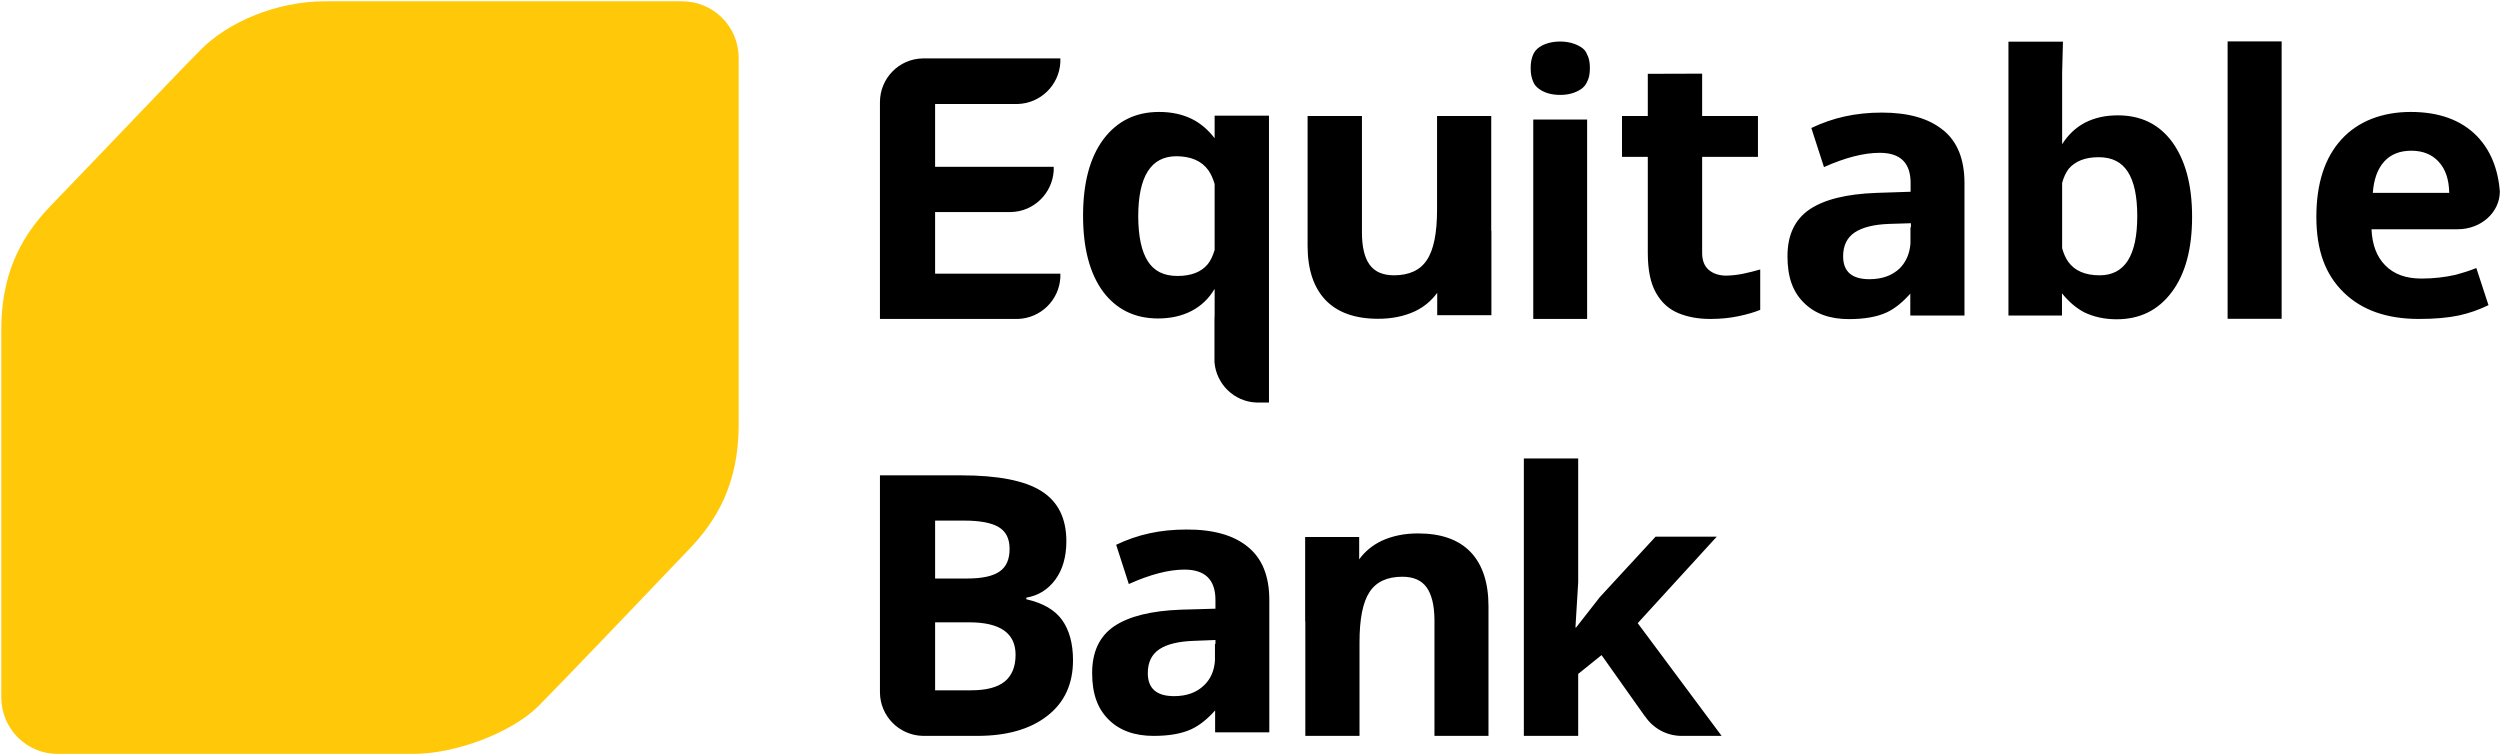 <svg version="1.2" xmlns="http://www.w3.org/2000/svg" viewBox="0 0 1541 465" width="1541" height="465">
	<title>EquitableBank-EN-svg</title>
	<style>
		.s0 { fill: #ffc808 } 
		.s1 { fill: #000000 } 
	</style>
	<path id="Layer" class="s0" d="m420.5 0.8h-220.1c-30.4 0-60.1 13.1-76.5 29.7-14.3 14.3-60.8 63.4-92.9 96.6-19.8 20.5-30.2 44-30.2 76.1v226.7c0 19.2 15.5 34.8 34.7 34.8h219.3c26.5 0 60.8-13.3 77-29.4 14.2-14.2 61.4-63.7 93.3-97.1 16.4-17.2 30.2-39.7 30.2-76.2v-226.4c0-19.2-15.6-34.8-34.8-34.8z"/>
	<path id="Layer" fill-rule="evenodd" class="s1" d="m632.7 369.4c10.1 2.3 17.5 6.5 22 12.8 4.4 6.2 6.7 14.4 6.7 24.8q0 22-15.9 34.3-15.8 12.3-43.1 12.3h-33.5c-14.6-0.3-26.4-12.1-26.5-26.8v-133.8h49.9c22.8 0 39.3 3.2 49.6 9.7q15.4 9.7 15.4 30.9 0 14.4-6.8 23.7c-4.5 6.1-10.4 9.8-17.9 11.1v1zm-56.3-12.8h19.7q13.8 0 20-4.3 6.3-4.3 6.2-14.1 0-9.3-6.7-13.3-6.7-4-21.3-4h-17.9zm49.6 47q0-20-28.6-20h-21v41.9h22.2q14 0 20.7-5.4c4.4-3.6 6.7-9.1 6.7-16.5zm383.4-19.6l51.8 69.6h-25.2c-9.2-0.2-17.3-5-22-12.1h-0.1l-8.3-11.7-18.4-26-14.4 11.6v38.2h-33.5v-171h33.5v76.3l-1.7 27.9h0.4l14.6-18.7 34.4-37.3h37.7l-48.7 53.3zm-102.9-43.7q11 11.6 11 33.4v79.9h-33.3v-71.6q-0.1-13.2-4.8-19.9-4.7-6.6-15-6.6c-9.3 0-16.1 3.1-20.2 9.4q-6.2 9.3-6.2 31v57.7h-33.4v-70.7h-0.1v-51.9h33.3v13.8c3.6-5 8.3-8.8 14-11.5q9.8-4.5 22.3-4.5 21.4 0 32.4 11.5zm-137.3-3.2q13.2 10.7 13.2 32.7v81.6h-33.4v-13.5c-4.8 5.4-9.7 9.3-14.7 11.6q-8.9 4.1-23.2 4.1-17.7 0-27.8-10.1c-6.7-6.7-10.1-15.7-10.1-28.7 0-13 4.5-22.6 13.6-28.8q13.7-9.2 41.2-10.2l21.2-0.6v-5.4q0-18.7-19.1-18.7c-9.7 0-21.2 3-34.3 8.9l-7.8-24.2c13.2-6.3 27-9.4 43.4-9.4q24.7-0.1 37.8 10.7zm-20 59.8v-2.4l-12.9 0.5c-9.7 0.3-16.9 2-21.7 5.2q-7.1 4.8-7.1 14.7 0 14.2 16.2 14.2c7.7 0 13.9-2.2 18.5-6.7 4.1-3.9 6.3-9.1 6.7-15.3v-10.1h0.2zm589.8-309.3c8 11.1 12.2 26.2 12.2 46.1 0 19.8-4.2 35.2-12.5 46.3-8.3 11.1-19.5 16.8-34 16.8-7.6 0-14.2-1.5-20-4.3-5.1-2.7-9.6-6.6-13.7-11.7v13.7h-33v-168.8h33.6c-0.2 6.2-0.3 12.6-0.5 18.8v44.4c3.6-5.7 8.2-10.2 14.1-13.3 5.9-3 12.5-4.5 20.2-4.5 14.4 0 25.5 5.5 33.6 16.5zm-21.6 45.6c0-12.2-1.9-21.2-5.8-27.3-3.8-5.9-9.6-9-18-9-8.4 0-14.5 2.5-18.5 7.2-1.6 2.2-3.1 5.1-4 8.7v40.2c0.9 3.2 2.1 6 3.7 8.3 4 5.6 10.5 8.4 19.4 8.4 15.5 0 23.2-12.1 23.2-36.5zm209 32l7.5 22.9c-5.8 2.8-11.9 5-18.5 6.4q-10 2.1-24.4 2.1-29.7 0-46.4-16.4c-11.2-10.9-16.8-25.8-16.8-46.5q0-30.9 15.5-47.8c10.3-11.3 25.3-16.9 42.7-16.9q26.1 0 40.7 14.8 12.5 12.9 14.2 34.2c0 12.8-11.5 23.3-25.9 23.3h-53.2c0.4 9.5 3.2 17 8.5 22.3 5.3 5.4 12.7 8.1 22.2 8.1 7.5 0 14.4-0.8 21.1-2.3 4.1-1.1 8.4-2.4 12.8-4.2zm-63.8-46.3h47.1q-0.2-12.4-6.5-19.2-6.2-6.8-16.9-6.8-10.7 0-16.8 6.8c-4 4.5-6.3 10.9-6.9 19.2zm-482.6-76.9c0 3.4-0.5 6.2-1.7 8.4-0.8 1.9-2.1 3.4-3.7 4.5-3.6 2.4-7.8 3.6-12.9 3.6-5.2 0-9.5-1.2-12.9-3.6-1.7-1.2-3.1-2.7-3.8-4.7-1-2.2-1.5-4.9-1.5-8.2 0-3.3 0.5-6 1.5-8.3 0.8-1.9 2.1-3.4 3.8-4.6 3.4-2.3 7.9-3.5 12.9-3.5 4.9 0 9.3 1.2 12.9 3.5 1.6 1 3 2.5 3.7 4.5 1.2 2.2 1.7 4.9 1.7 8.4zm83.8 127.9q5.6-0.1 10.8-1.2 5.2-1.1 10.4-2.6v24.9c-3.7 1.5-8.1 2.8-13.4 3.9q-8 1.7-17.4 1.7-11.1 0-19.7-3.6-8.7-3.6-13.7-12.4-5.1-8.9-5.1-24.7v-59.2h-15.9q0-12.6 0-25.2h15.9c0-8.7 0-17.3 0-26 11.2 0 22.4-0.1 33.5-0.1v26.1h34.4v25.2h-34.4v59.2q0 6.9 4 10.4 4.1 3.5 10.6 3.6zm134-89.7q13.1 10.7 13.1 32.6v81.7h-33.4v-13.5c-4.7 5.3-9.6 9.3-14.6 11.6q-8.9 4.1-23.3 4.1-17.6 0-27.7-10.1c-6.8-6.7-10.1-15.7-10.1-28.7 0-13 4.5-22.6 13.6-28.8q13.6-9.2 41.1-10.2l21.2-0.7v-5.4q0-18.6-19-18.6c-9.8 0-21.2 2.9-34.4 8.8l-7.8-24.1c13.2-6.3 27.1-9.5 43.5-9.5q24.6 0 37.7 10.8zm-19.9 59.8v-2.4l-13 0.4c-9.7 0.3-16.9 2.1-21.7 5.3q-7.1 4.8-7.1 14.7 0 14.1 16.2 14.1c7.8 0 13.9-2.2 18.6-6.6 4-4 6.2-9.1 6.7-15.3v-10.1h0.2zm-371.9 11.5v-80h33.5v71.7c0 8.8 1.5 15.5 4.7 19.9 3.1 4.4 8.2 6.6 15 6.6 9.3 0 16.2-3.1 20.3-9.4q6.3-9.3 6.3-31.1v-57.7h33.4v70.8h0.1v52h-33.4v-13.8c-3.6 4.9-8.2 8.8-14 11.5q-9.9 4.5-22.4 4.5-21.3 0-32.4-11.5c-7.4-7.8-11.1-18.9-11.1-33.5zm-24-80.2h0.2v176.8h-8c-13.6-0.6-24.5-11.4-25.6-24.9v-26.6c0-0.8 0.1-1.5 0.1-2.3v-16.1h-0.1q-5.3 8.9-14.2 13.5-8.9 4.6-20.6 4.6c-14.4 0-25.7-5.6-34-16.7-8.1-11.2-12.2-26.6-12.2-46.7q0-30.1 12.5-47c8.4-11.2 19.8-16.9 34.4-16.9 7.7 0 14.5 1.5 20.3 4.4q7.8 3.9 13.9 11.8v-13.9h33.3zm-33.3 82.8v-40.7q-1.5-5.1-3.9-8.5-6.1-8.5-19.6-8.6-23.6 0-23.6 37.2 0.1 18.4 5.9 27.5c3.9 6.1 9.8 9.1 18.3 9.1q12.7 0 18.7-7.3c1.7-2.1 3.1-5.1 4.2-8.7zm-121.4-90h-50.9v38.7h73.1v2.5c-0.9 13.9-12.2 25-26.1 25.4h-47v38h77.2v2.4c-0.8 14-12.2 25.1-26.3 25.5h-84.9v-133.6c0-14.8 11.8-26.8 26.5-27h84.7v2.5c-0.8 14-12.2 25.2-26.3 25.6zm317.8 9.6h33.2v122.9h-33.2zm428-48.2h33.3v171h-33.3z"/>
</svg>